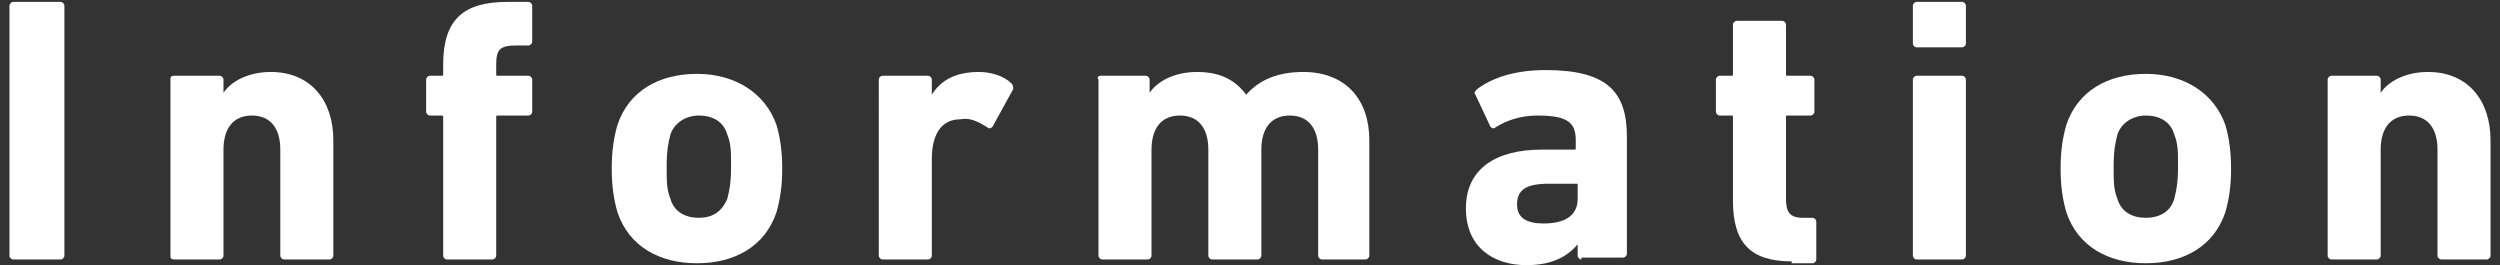 <?xml version="1.0" encoding="utf-8"?>
<!-- Generator: Adobe Illustrator 24.3.0, SVG Export Plug-In . SVG Version: 6.00 Build 0)  -->
<svg version="1.1" xmlns="http://www.w3.org/2000/svg" xmlns:xlink="http://www.w3.org/1999/xlink" x="0px" y="0px"
	 viewBox="0 0 132 14" style="enable-background:new 0 0 132 14;" xml:space="preserve">
<rect x="0" y="0" width="132" height="14" fill="#333333" stroke="none"/>
<style type="text/css">
	.st0{fill:#FFFFFF;}
</style>
<g id="レイヤー_1">
</g>
<g id="contents">
	<g>
		<path class="st0" d="M0.5,0.3c0-0.1,0.1-0.2,0.2-0.2h2.5c0.1,0,0.2,0.1,0.2,0.2v13.2c0,0.1-0.1,0.2-0.2,0.2H0.7
			c-0.1,0-0.2-0.1-0.2-0.2V0.3z"/>
		<path class="st0" d="M15,13.7c-0.1,0-0.2-0.1-0.2-0.2V7.9c0-1.1-0.5-1.8-1.5-1.8c-1,0-1.5,0.7-1.5,1.8v5.6c0,0.1-0.1,0.2-0.2,0.2
			H9.2C9,13.7,9,13.6,9,13.5V4.2C9,4.1,9,4,9.2,4h2.4c0.1,0,0.2,0.1,0.2,0.2v0.7h0c0.4-0.6,1.3-1.1,2.5-1.1c2.1,0,3.3,1.5,3.3,3.6
			v6.1c0,0.1-0.1,0.2-0.2,0.2H15z"/>
		<path class="st0" d="M23.6,13.7c-0.1,0-0.2-0.1-0.2-0.2V6.2c0-0.1,0-0.1-0.1-0.1h-0.6c-0.1,0-0.2-0.1-0.2-0.2V4.2
			c0-0.1,0.1-0.2,0.2-0.2h0.6c0.1,0,0.1,0,0.1-0.1V3.4c0-2.4,1.1-3.3,3.4-3.3h1.1c0.1,0,0.2,0.1,0.2,0.2v1.9c0,0.1-0.1,0.2-0.2,0.2
			h-0.6c-0.9,0-1.1,0.2-1.1,1v0.5c0,0.1,0,0.1,0.1,0.1h1.6c0.1,0,0.2,0.1,0.2,0.2v1.7c0,0.1-0.1,0.2-0.2,0.2h-1.6
			c-0.1,0-0.1,0-0.1,0.1v7.3c0,0.1-0.1,0.2-0.2,0.2H23.6z"/>
		<path class="st0" d="M32.6,11.2c-0.2-0.7-0.3-1.4-0.3-2.3s0.1-1.6,0.3-2.3c0.6-1.8,2.2-2.7,4.2-2.7s3.6,1,4.2,2.7
			c0.2,0.7,0.3,1.4,0.3,2.3s-0.1,1.6-0.3,2.3c-0.6,1.8-2.2,2.7-4.2,2.7S33.2,13,32.6,11.2z M38.4,10.5c0.1-0.4,0.2-0.8,0.2-1.7
			c0-0.8,0-1.2-0.2-1.7c-0.2-0.7-0.8-1-1.5-1s-1.3,0.4-1.5,1c-0.1,0.4-0.2,0.8-0.2,1.7c0,0.8,0,1.2,0.2,1.7c0.2,0.7,0.8,1,1.5,1
			S38.1,11.2,38.4,10.5z"/>
		<path class="st0" d="M46.6,13.7c-0.1,0-0.2-0.1-0.2-0.2V4.2c0-0.1,0.1-0.2,0.2-0.2H49c0.1,0,0.2,0.1,0.2,0.2V5h0
			c0.5-0.8,1.3-1.2,2.5-1.2c0.6,0,1.3,0.2,1.7,0.6c0.1,0.1,0.1,0.2,0.1,0.3l-1.1,2c-0.1,0.1-0.2,0.1-0.3,0c-0.5-0.3-0.9-0.5-1.4-0.4
			c-1,0-1.5,0.8-1.5,2.1v5.1c0,0.1-0.1,0.2-0.2,0.2H46.6z"/>
		<path class="st0" d="M69.8,13.7c-0.1,0-0.2-0.1-0.2-0.2V7.9c0-1.1-0.5-1.8-1.5-1.8c-1,0-1.5,0.7-1.5,1.8v5.6
			c0,0.1-0.1,0.2-0.2,0.2H64c-0.1,0-0.2-0.1-0.2-0.2V7.9c0-1.1-0.5-1.8-1.5-1.8c-1,0-1.5,0.7-1.5,1.8v5.6c0,0.1-0.1,0.2-0.2,0.2
			h-2.4c-0.1,0-0.2-0.1-0.2-0.2V4.2C57.9,4.1,58,4,58.1,4h2.4c0.1,0,0.2,0.1,0.2,0.2v0.7h0c0.4-0.6,1.3-1.1,2.5-1.1
			c1.2,0,2,0.4,2.6,1.2h0c0.7-0.8,1.7-1.2,3-1.2c2.3,0,3.5,1.5,3.5,3.6v6.1c0,0.1-0.1,0.2-0.2,0.2H69.8z"/>
		<path class="st0" d="M83.5,13.7c-0.1,0-0.2-0.1-0.2-0.2v-0.6h0c-0.5,0.6-1.3,1.1-2.7,1.1c-1.7,0-3.2-0.9-3.2-3
			c0-2.1,1.6-3.1,4-3.1h1.7c0.1,0,0.1,0,0.1-0.1V7.4c0-0.9-0.4-1.3-2-1.3c-1,0-1.7,0.3-2.2,0.6c-0.1,0.1-0.2,0.1-0.3,0L77.9,5
			c-0.1-0.1,0-0.2,0.1-0.3c0.8-0.6,2-1,3.6-1c3.2,0,4.3,1.1,4.3,3.5v6.2c0,0.1-0.1,0.2-0.2,0.2H83.5z M83.3,10.5V9.8
			c0-0.1,0-0.1-0.1-0.1h-1.4c-1.2,0-1.7,0.3-1.7,1.1c0,0.7,0.5,1,1.4,1C82.6,11.8,83.3,11.4,83.3,10.5z"/>
		<path class="st0" d="M94.6,13.8c-2.2,0-3.1-1-3.1-3.2V6.2c0-0.1,0-0.1-0.1-0.1h-0.6c-0.1,0-0.2-0.1-0.2-0.2V4.2
			c0-0.1,0.1-0.2,0.2-0.2h0.6c0.1,0,0.1,0,0.1-0.1V1.3c0-0.1,0.1-0.2,0.2-0.2h2.4c0.1,0,0.2,0.1,0.2,0.2v2.6c0,0.1,0,0.1,0.1,0.1
			h1.2c0.1,0,0.2,0.1,0.2,0.2v1.7c0,0.1-0.1,0.2-0.2,0.2h-1.2c-0.1,0-0.1,0-0.1,0.1v4.3c0,0.7,0.2,1,0.9,1h0.5
			c0.1,0,0.2,0.1,0.2,0.2v2c0,0.1-0.1,0.2-0.2,0.2H94.6z"/>
		<path class="st0" d="M101.2,2.5c-0.1,0-0.2-0.1-0.2-0.2v-2c0-0.1,0.1-0.2,0.2-0.2h2.4c0.1,0,0.2,0.1,0.2,0.2v2
			c0,0.1-0.1,0.2-0.2,0.2H101.2z M101.2,13.7c-0.1,0-0.2-0.1-0.2-0.2V4.2c0-0.1,0.1-0.2,0.2-0.2h2.4c0.1,0,0.2,0.1,0.2,0.2v9.3
			c0,0.1-0.1,0.2-0.2,0.2H101.2z"/>
		<path class="st0" d="M109.1,11.2c-0.2-0.7-0.3-1.4-0.3-2.3s0.1-1.6,0.3-2.3c0.6-1.8,2.2-2.7,4.2-2.7s3.6,1,4.2,2.7
			c0.2,0.7,0.3,1.4,0.3,2.3s-0.1,1.6-0.3,2.3c-0.6,1.8-2.2,2.7-4.2,2.7S109.7,13,109.1,11.2z M114.8,10.5c0.1-0.4,0.2-0.8,0.2-1.7
			c0-0.8,0-1.2-0.2-1.7c-0.2-0.7-0.8-1-1.5-1s-1.3,0.4-1.5,1c-0.1,0.4-0.2,0.8-0.2,1.7c0,0.8,0,1.2,0.2,1.7c0.2,0.7,0.8,1,1.5,1
			S114.6,11.2,114.8,10.5z"/>
		<path class="st0" d="M128.9,13.7c-0.1,0-0.2-0.1-0.2-0.2V7.9c0-1.1-0.5-1.8-1.5-1.8c-1,0-1.5,0.7-1.5,1.8v5.6
			c0,0.1-0.1,0.2-0.2,0.2h-2.4c-0.1,0-0.2-0.1-0.2-0.2V4.2c0-0.1,0.1-0.2,0.2-0.2h2.4c0.1,0,0.2,0.1,0.2,0.2v0.7h0
			c0.4-0.6,1.3-1.1,2.5-1.1c2.1,0,3.3,1.5,3.3,3.6v6.1c0,0.1-0.1,0.2-0.2,0.2H128.9z"/>
	</g>
</g>
</svg>
